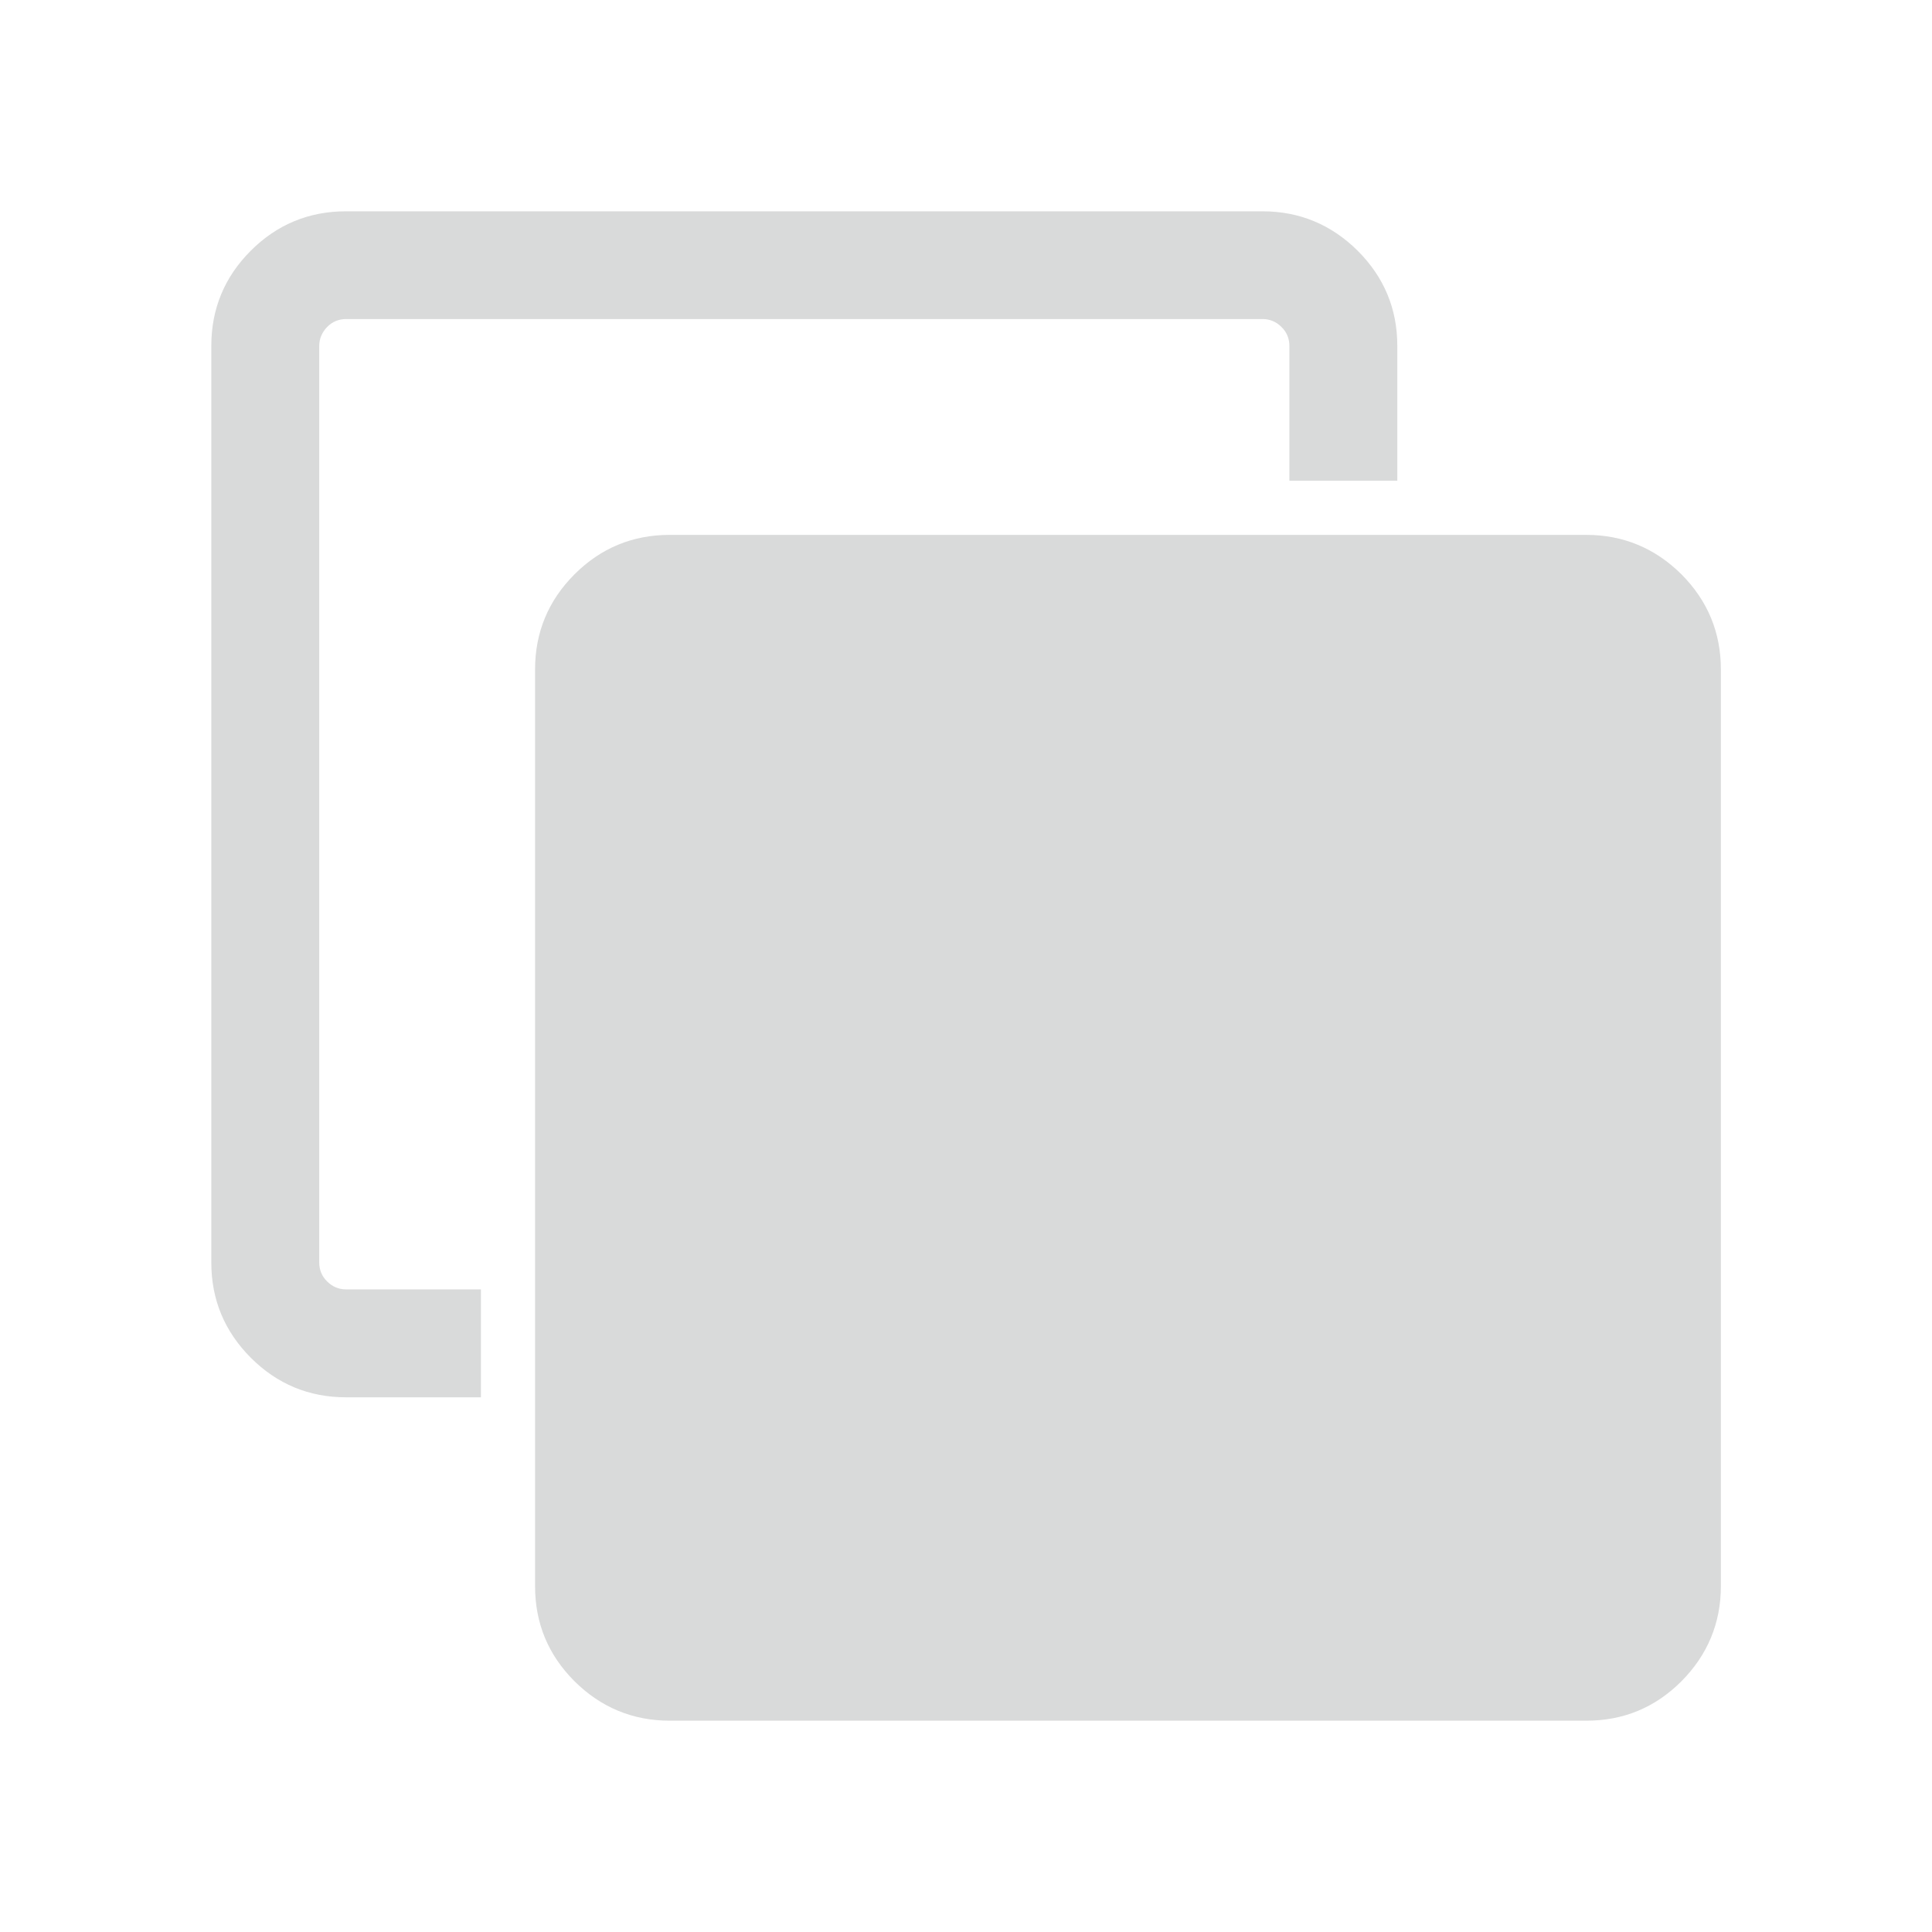 <svg class="svg-icon" style="width: 1em; height: 1em;vertical-align: middle;overflow: hidden;" fill="#D9DADA" viewBox="0 0 1024 1024" version="1.1" xmlns="http://www.w3.org/2000/svg"><path d="M740.6 183.3v71.5h-57.2v-71.5c0-3.8-1.4-7.3-4.2-10-2.8-2.8-6.2-4.2-10-4.2H183.4c-3.8 0-7.3 1.4-10 4.2-2.7 2.8-4.2 6.2-4.2 10v485.9c0 3.8 1.4 7.3 4.2 10 2.8 2.8 6.2 4.2 10 4.2h71.5v57.2h-71.5c-19.6 0-36.5-7-50.4-20.9-14-14-21-30.9-21-50.5V183.3c0-19.6 7-36.5 20.9-50.4 13.9-13.9 30.8-20.9 50.4-20.9h485.9c19.6 0 36.5 7.1 50.4 20.9 14 14 21 30.8 21 50.4z m171.5 171.5v485.9c0 19.6-7.1 36.5-20.9 50.4-14 14-30.8 20.9-50.4 20.9H354.9c-19.6 0-36.5-7.1-50.4-20.9-14-14-20.9-30.8-20.9-50.4V354.8c0-19.6 7-36.5 20.9-50.4 13.9-13.9 30.8-20.9 50.4-20.9h485.9c19.6 0 36.5 7.1 50.4 20.9 13.9 14 20.9 30.8 20.9 50.4z"  /></svg>